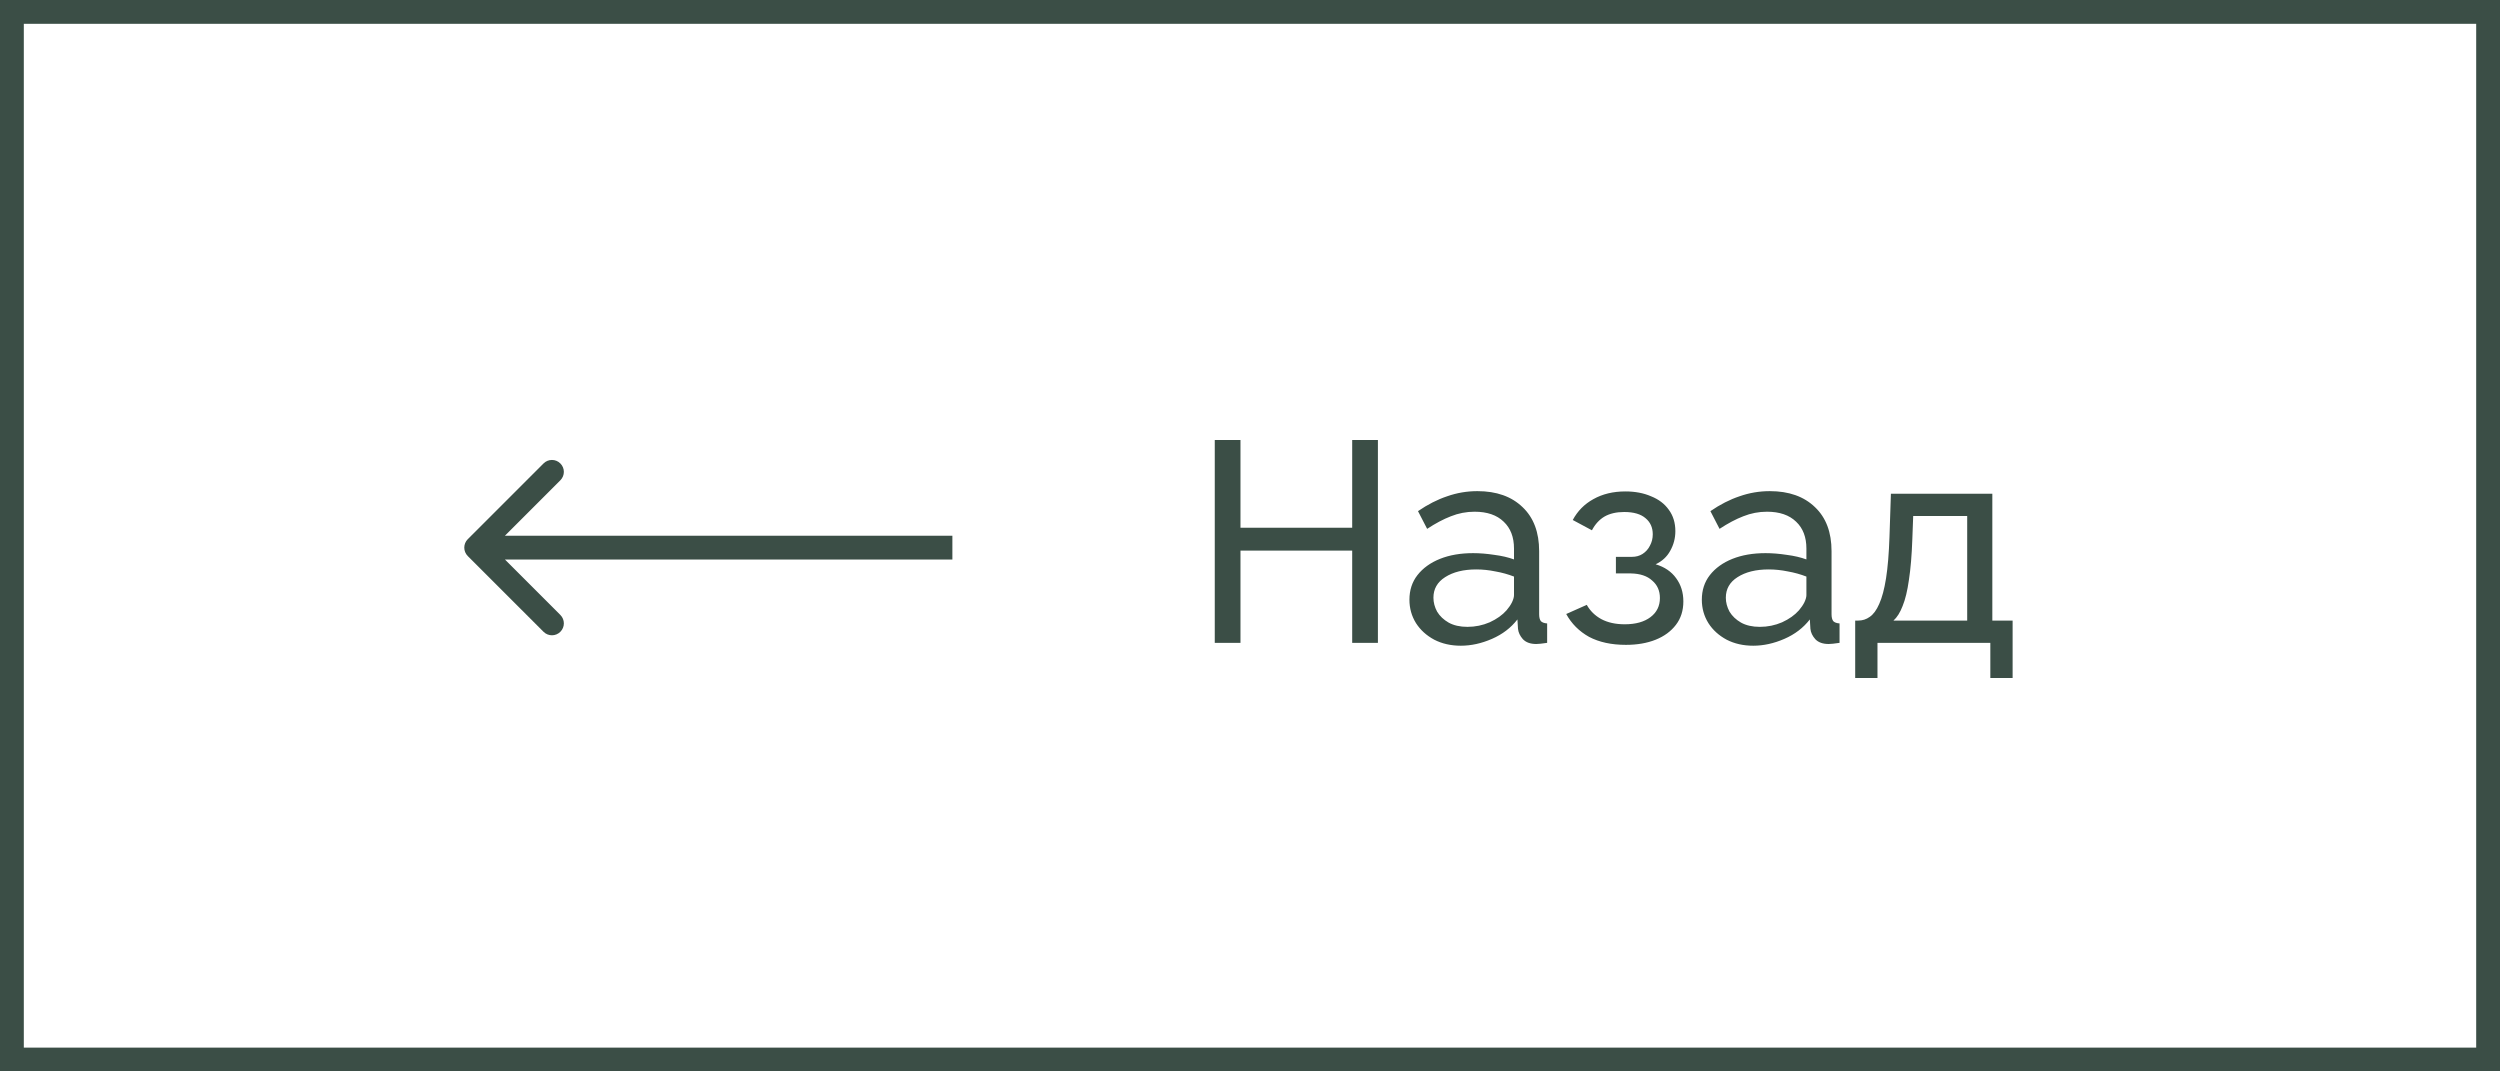 <?xml version="1.0" encoding="UTF-8"?> <svg xmlns="http://www.w3.org/2000/svg" width="105" height="45" viewBox="0 0 105 45" fill="none"><rect x="0" y="0" width="105" height="45" fill="#808080" stroke="none"/><rect x="0.5" y="0.5" width="104" height="44" fill="white" stroke="#3B4E46"></rect><path d="M57.872 18.48V27H56.792V23.124H52.1V27H51.02V18.48H52.1V22.164H56.792V18.48H57.872ZM59.196 25.188C59.196 24.788 59.308 24.444 59.532 24.156C59.764 23.86 60.08 23.632 60.48 23.472C60.88 23.312 61.344 23.232 61.872 23.232C62.152 23.232 62.448 23.256 62.76 23.304C63.072 23.344 63.348 23.408 63.588 23.496V23.04C63.588 22.56 63.444 22.184 63.156 21.912C62.868 21.632 62.46 21.492 61.932 21.492C61.588 21.492 61.256 21.556 60.936 21.684C60.624 21.804 60.292 21.98 59.94 22.212L59.556 21.468C59.964 21.188 60.372 20.98 60.78 20.844C61.188 20.7 61.612 20.628 62.052 20.628C62.852 20.628 63.484 20.852 63.948 21.3C64.412 21.74 64.644 22.356 64.644 23.148V25.8C64.644 25.928 64.668 26.024 64.716 26.088C64.772 26.144 64.86 26.176 64.98 26.184V27C64.876 27.016 64.784 27.028 64.704 27.036C64.632 27.044 64.572 27.048 64.524 27.048C64.276 27.048 64.088 26.98 63.96 26.844C63.84 26.708 63.772 26.564 63.756 26.412L63.732 26.016C63.46 26.368 63.104 26.64 62.664 26.832C62.224 27.024 61.788 27.12 61.356 27.12C60.94 27.12 60.568 27.036 60.24 26.868C59.912 26.692 59.656 26.46 59.472 26.172C59.288 25.876 59.196 25.548 59.196 25.188ZM63.276 25.632C63.372 25.52 63.448 25.408 63.504 25.296C63.56 25.176 63.588 25.076 63.588 24.996V24.216C63.34 24.12 63.08 24.048 62.808 24C62.536 23.944 62.268 23.916 62.004 23.916C61.468 23.916 61.032 24.024 60.696 24.24C60.368 24.448 60.204 24.736 60.204 25.104C60.204 25.304 60.256 25.5 60.36 25.692C60.472 25.876 60.632 26.028 60.84 26.148C61.056 26.268 61.32 26.328 61.632 26.328C61.96 26.328 62.272 26.264 62.568 26.136C62.864 26 63.1 25.832 63.276 25.632ZM68.288 27.084C67.68 27.084 67.165 26.972 66.74 26.748C66.325 26.516 66.004 26.196 65.781 25.788L66.644 25.404C66.788 25.66 66.993 25.86 67.257 26.004C67.528 26.148 67.856 26.22 68.24 26.22C68.697 26.22 69.056 26.12 69.32 25.92C69.585 25.72 69.716 25.452 69.716 25.116C69.716 24.812 69.609 24.568 69.392 24.384C69.184 24.192 68.888 24.092 68.504 24.084H67.868V23.388H68.54C68.709 23.388 68.856 23.348 68.984 23.268C69.121 23.18 69.225 23.064 69.296 22.92C69.376 22.776 69.416 22.616 69.416 22.44C69.416 22.16 69.317 21.936 69.117 21.768C68.916 21.592 68.617 21.504 68.216 21.504C67.888 21.504 67.612 21.568 67.388 21.696C67.172 21.824 66.996 22.016 66.861 22.272L66.056 21.84C66.257 21.464 66.544 21.172 66.921 20.964C67.305 20.748 67.752 20.64 68.264 20.64C68.672 20.64 69.032 20.708 69.344 20.844C69.665 20.972 69.912 21.16 70.088 21.408C70.272 21.656 70.365 21.956 70.365 22.308C70.365 22.604 70.293 22.88 70.148 23.136C70.013 23.384 69.808 23.572 69.537 23.7C69.912 23.812 70.201 24.008 70.4 24.288C70.6 24.56 70.701 24.884 70.701 25.26C70.701 25.644 70.597 25.972 70.388 26.244C70.18 26.516 69.897 26.724 69.537 26.868C69.177 27.012 68.76 27.084 68.288 27.084ZM71.477 25.188C71.477 24.788 71.589 24.444 71.813 24.156C72.045 23.86 72.361 23.632 72.761 23.472C73.161 23.312 73.625 23.232 74.153 23.232C74.433 23.232 74.729 23.256 75.041 23.304C75.353 23.344 75.629 23.408 75.869 23.496V23.04C75.869 22.56 75.725 22.184 75.437 21.912C75.149 21.632 74.741 21.492 74.213 21.492C73.869 21.492 73.537 21.556 73.217 21.684C72.905 21.804 72.573 21.98 72.221 22.212L71.837 21.468C72.245 21.188 72.653 20.98 73.061 20.844C73.469 20.7 73.893 20.628 74.333 20.628C75.133 20.628 75.765 20.852 76.229 21.3C76.693 21.74 76.925 22.356 76.925 23.148V25.8C76.925 25.928 76.949 26.024 76.997 26.088C77.053 26.144 77.141 26.176 77.261 26.184V27C77.157 27.016 77.065 27.028 76.985 27.036C76.913 27.044 76.853 27.048 76.805 27.048C76.557 27.048 76.369 26.98 76.241 26.844C76.121 26.708 76.053 26.564 76.037 26.412L76.013 26.016C75.741 26.368 75.385 26.64 74.945 26.832C74.505 27.024 74.069 27.12 73.637 27.12C73.221 27.12 72.849 27.036 72.521 26.868C72.193 26.692 71.937 26.46 71.753 26.172C71.569 25.876 71.477 25.548 71.477 25.188ZM75.557 25.632C75.653 25.52 75.729 25.408 75.785 25.296C75.841 25.176 75.869 25.076 75.869 24.996V24.216C75.621 24.12 75.361 24.048 75.089 24C74.817 23.944 74.549 23.916 74.285 23.916C73.749 23.916 73.313 24.024 72.977 24.24C72.649 24.448 72.485 24.736 72.485 25.104C72.485 25.304 72.537 25.5 72.641 25.692C72.753 25.876 72.913 26.028 73.121 26.148C73.337 26.268 73.601 26.328 73.913 26.328C74.241 26.328 74.553 26.264 74.849 26.136C75.145 26 75.381 25.832 75.557 25.632ZM77.918 28.476V26.064H78.05C78.226 26.064 78.386 26.012 78.53 25.908C78.682 25.804 78.814 25.624 78.926 25.368C79.046 25.104 79.142 24.744 79.214 24.288C79.286 23.832 79.334 23.252 79.358 22.548L79.418 20.736H83.678V26.064H84.53V28.476H83.594V27H78.854V28.476H77.918ZM79.526 26.064H82.622V21.672H80.354L80.318 22.644C80.294 23.324 80.246 23.896 80.174 24.36C80.11 24.816 80.022 25.18 79.91 25.452C79.806 25.724 79.678 25.928 79.526 26.064Z" fill="#3B4E46"></path><path d="M19.646 22.646C19.451 22.842 19.451 23.158 19.646 23.354L22.828 26.535C23.024 26.731 23.34 26.731 23.535 26.535C23.731 26.34 23.731 26.024 23.535 25.828L20.707 23L23.535 20.172C23.731 19.976 23.731 19.66 23.535 19.465C23.34 19.269 23.024 19.269 22.828 19.465L19.646 22.646ZM40 22.5L20 22.5L20 23.5L40 23.5L40 22.5Z" fill="#3B4E46"></path></svg> 